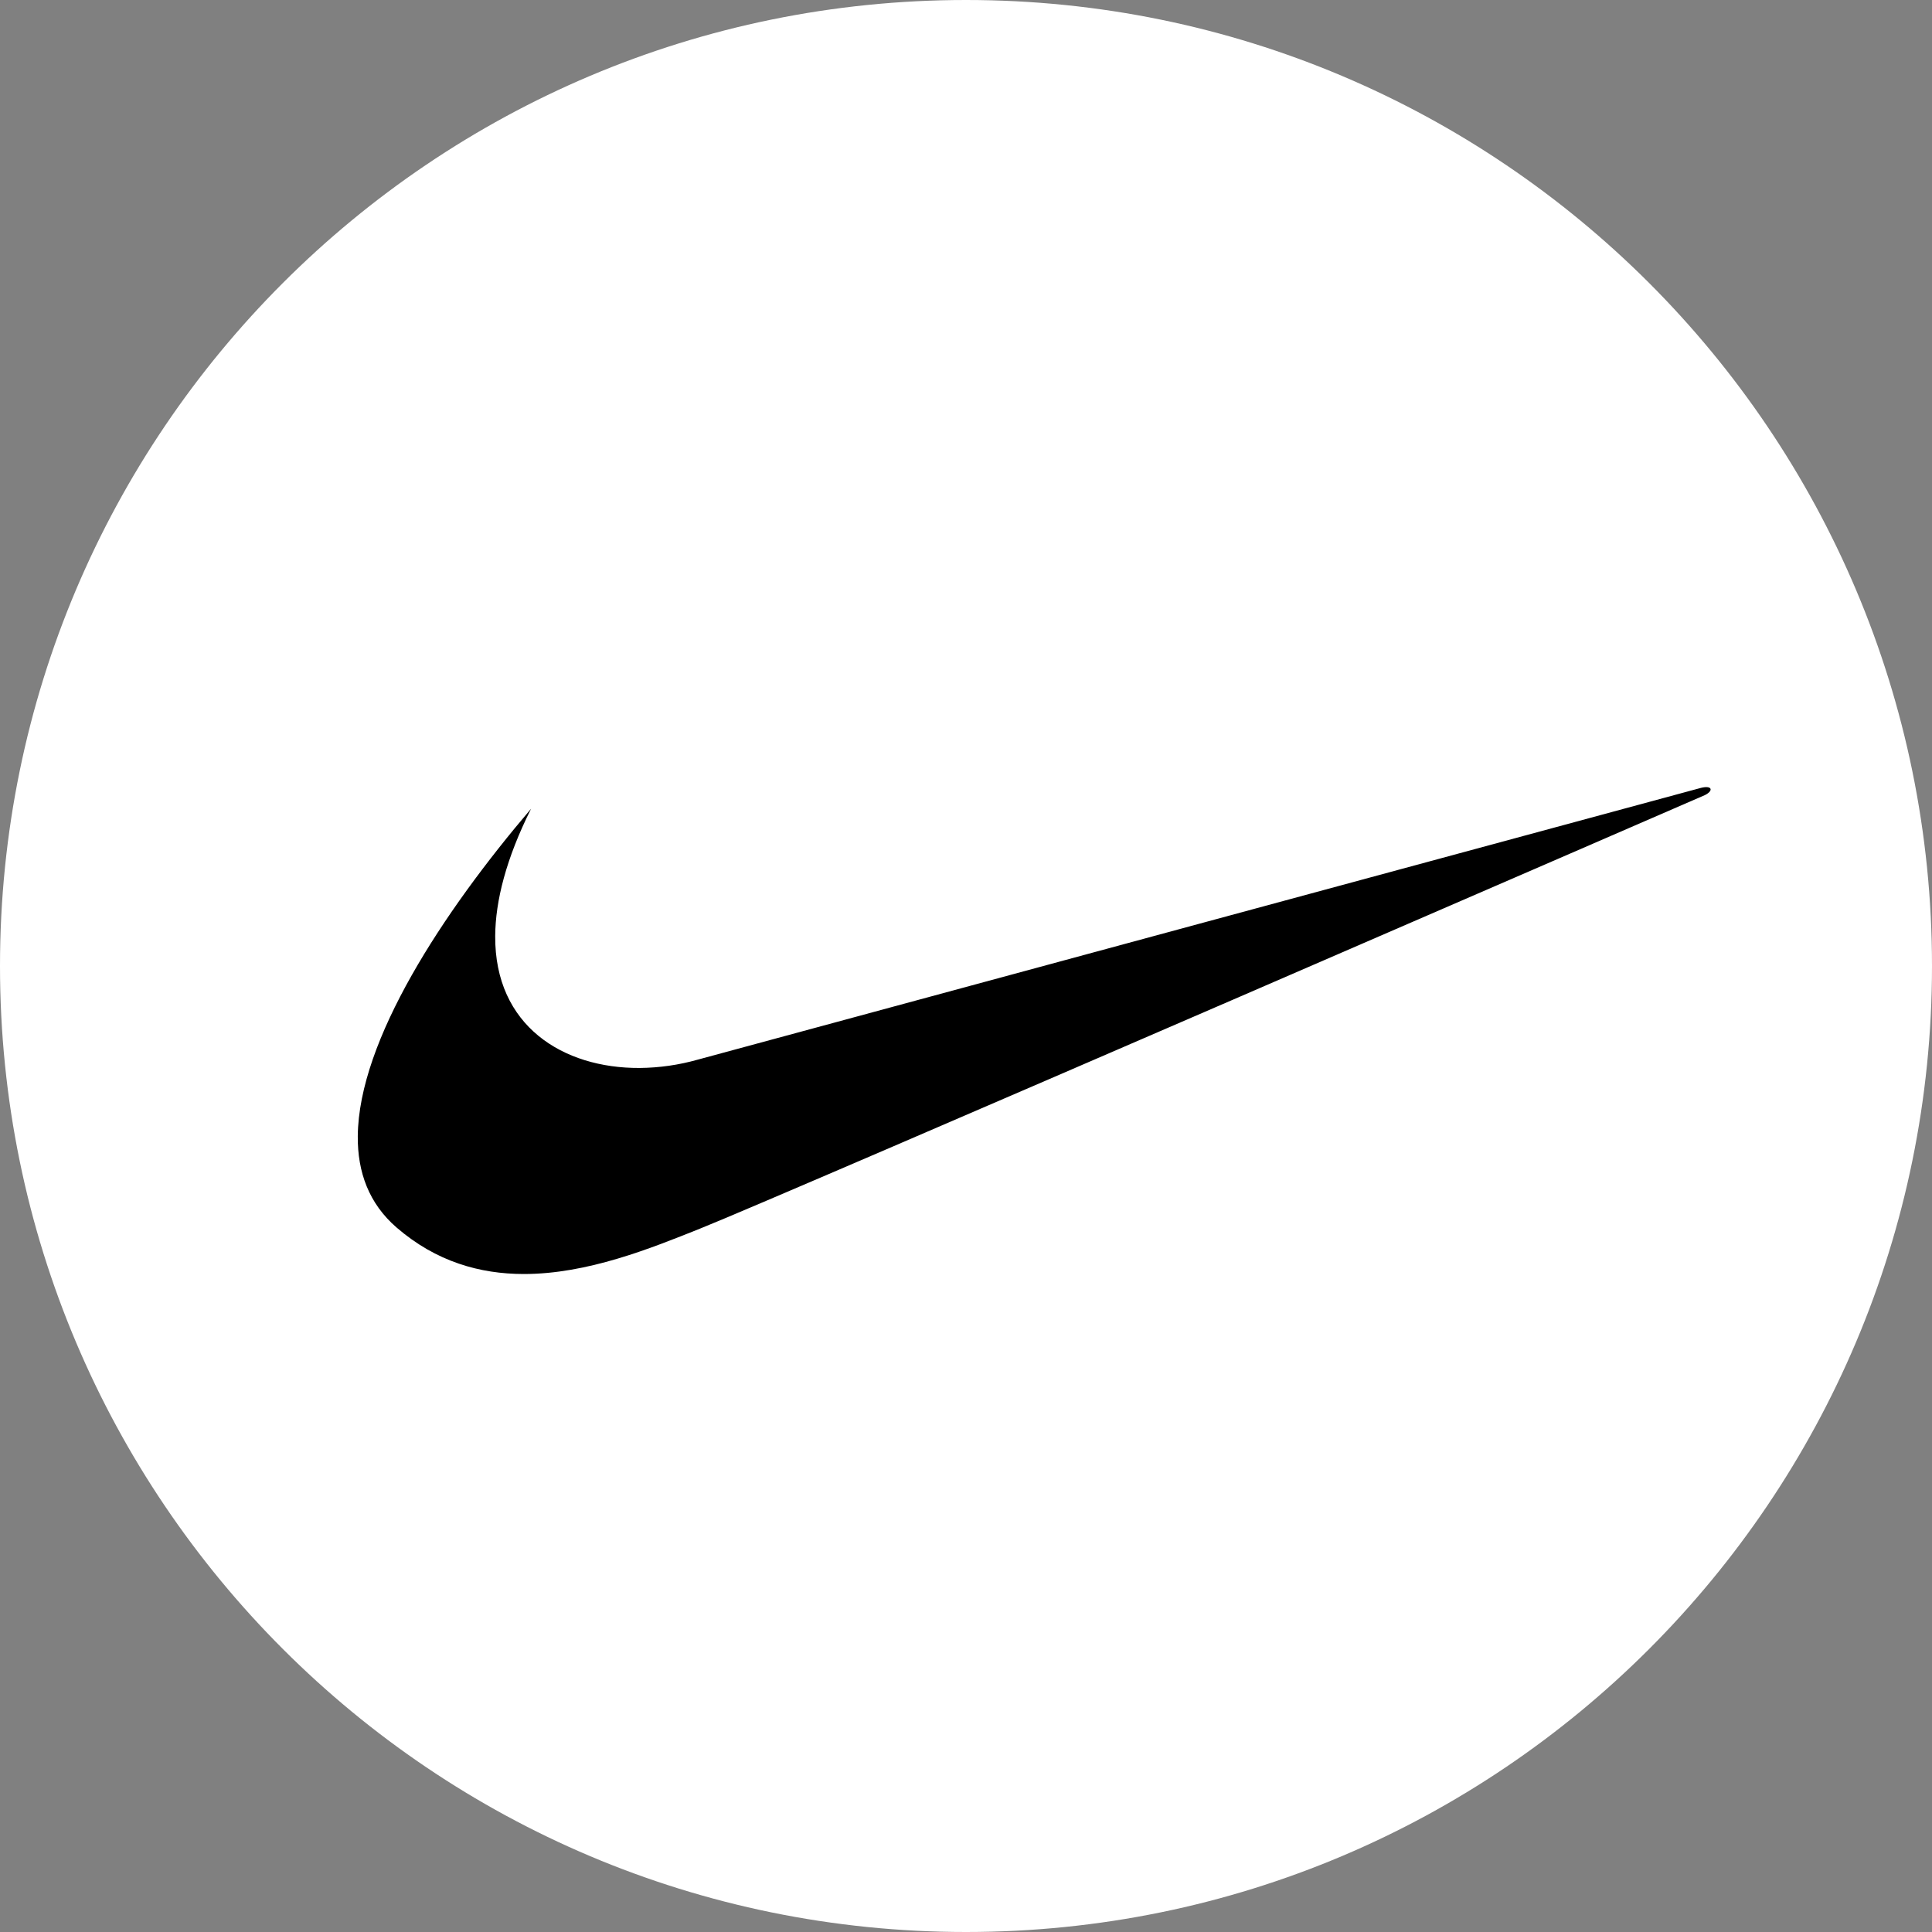 <svg xmlns="http://www.w3.org/2000/svg" width="54" height="54" viewBox="0 0 54 54" fill="none"><rect x="0" y="0" width="54" height="54" fill="#808080" stroke="none"/><path d="M27 54C41.912 54 54 41.912 54 27C54 12.088 41.912 0 27 0C12.088 0 0 12.088 0 27C0 41.912 12.088 54 27 54Z" fill="white"></path><path fill-rule="evenodd" clip-rule="evenodd" d="M14.844 22.604C12.383 25.493 10.024 29.076 10 31.755C9.991 32.763 10.313 33.642 11.084 34.309C12.195 35.269 13.419 35.607 14.636 35.609C16.416 35.611 18.183 34.894 19.567 34.34C21.897 33.408 47.653 22.223 47.653 22.223C47.902 22.099 47.855 21.943 47.544 22.021C47.419 22.052 19.504 29.617 19.504 29.617C18.975 29.767 18.429 29.845 17.879 29.85C15.734 29.862 13.825 28.672 13.841 26.162C13.847 25.18 14.147 23.996 14.844 22.604Z" fill="black"></path></svg>
